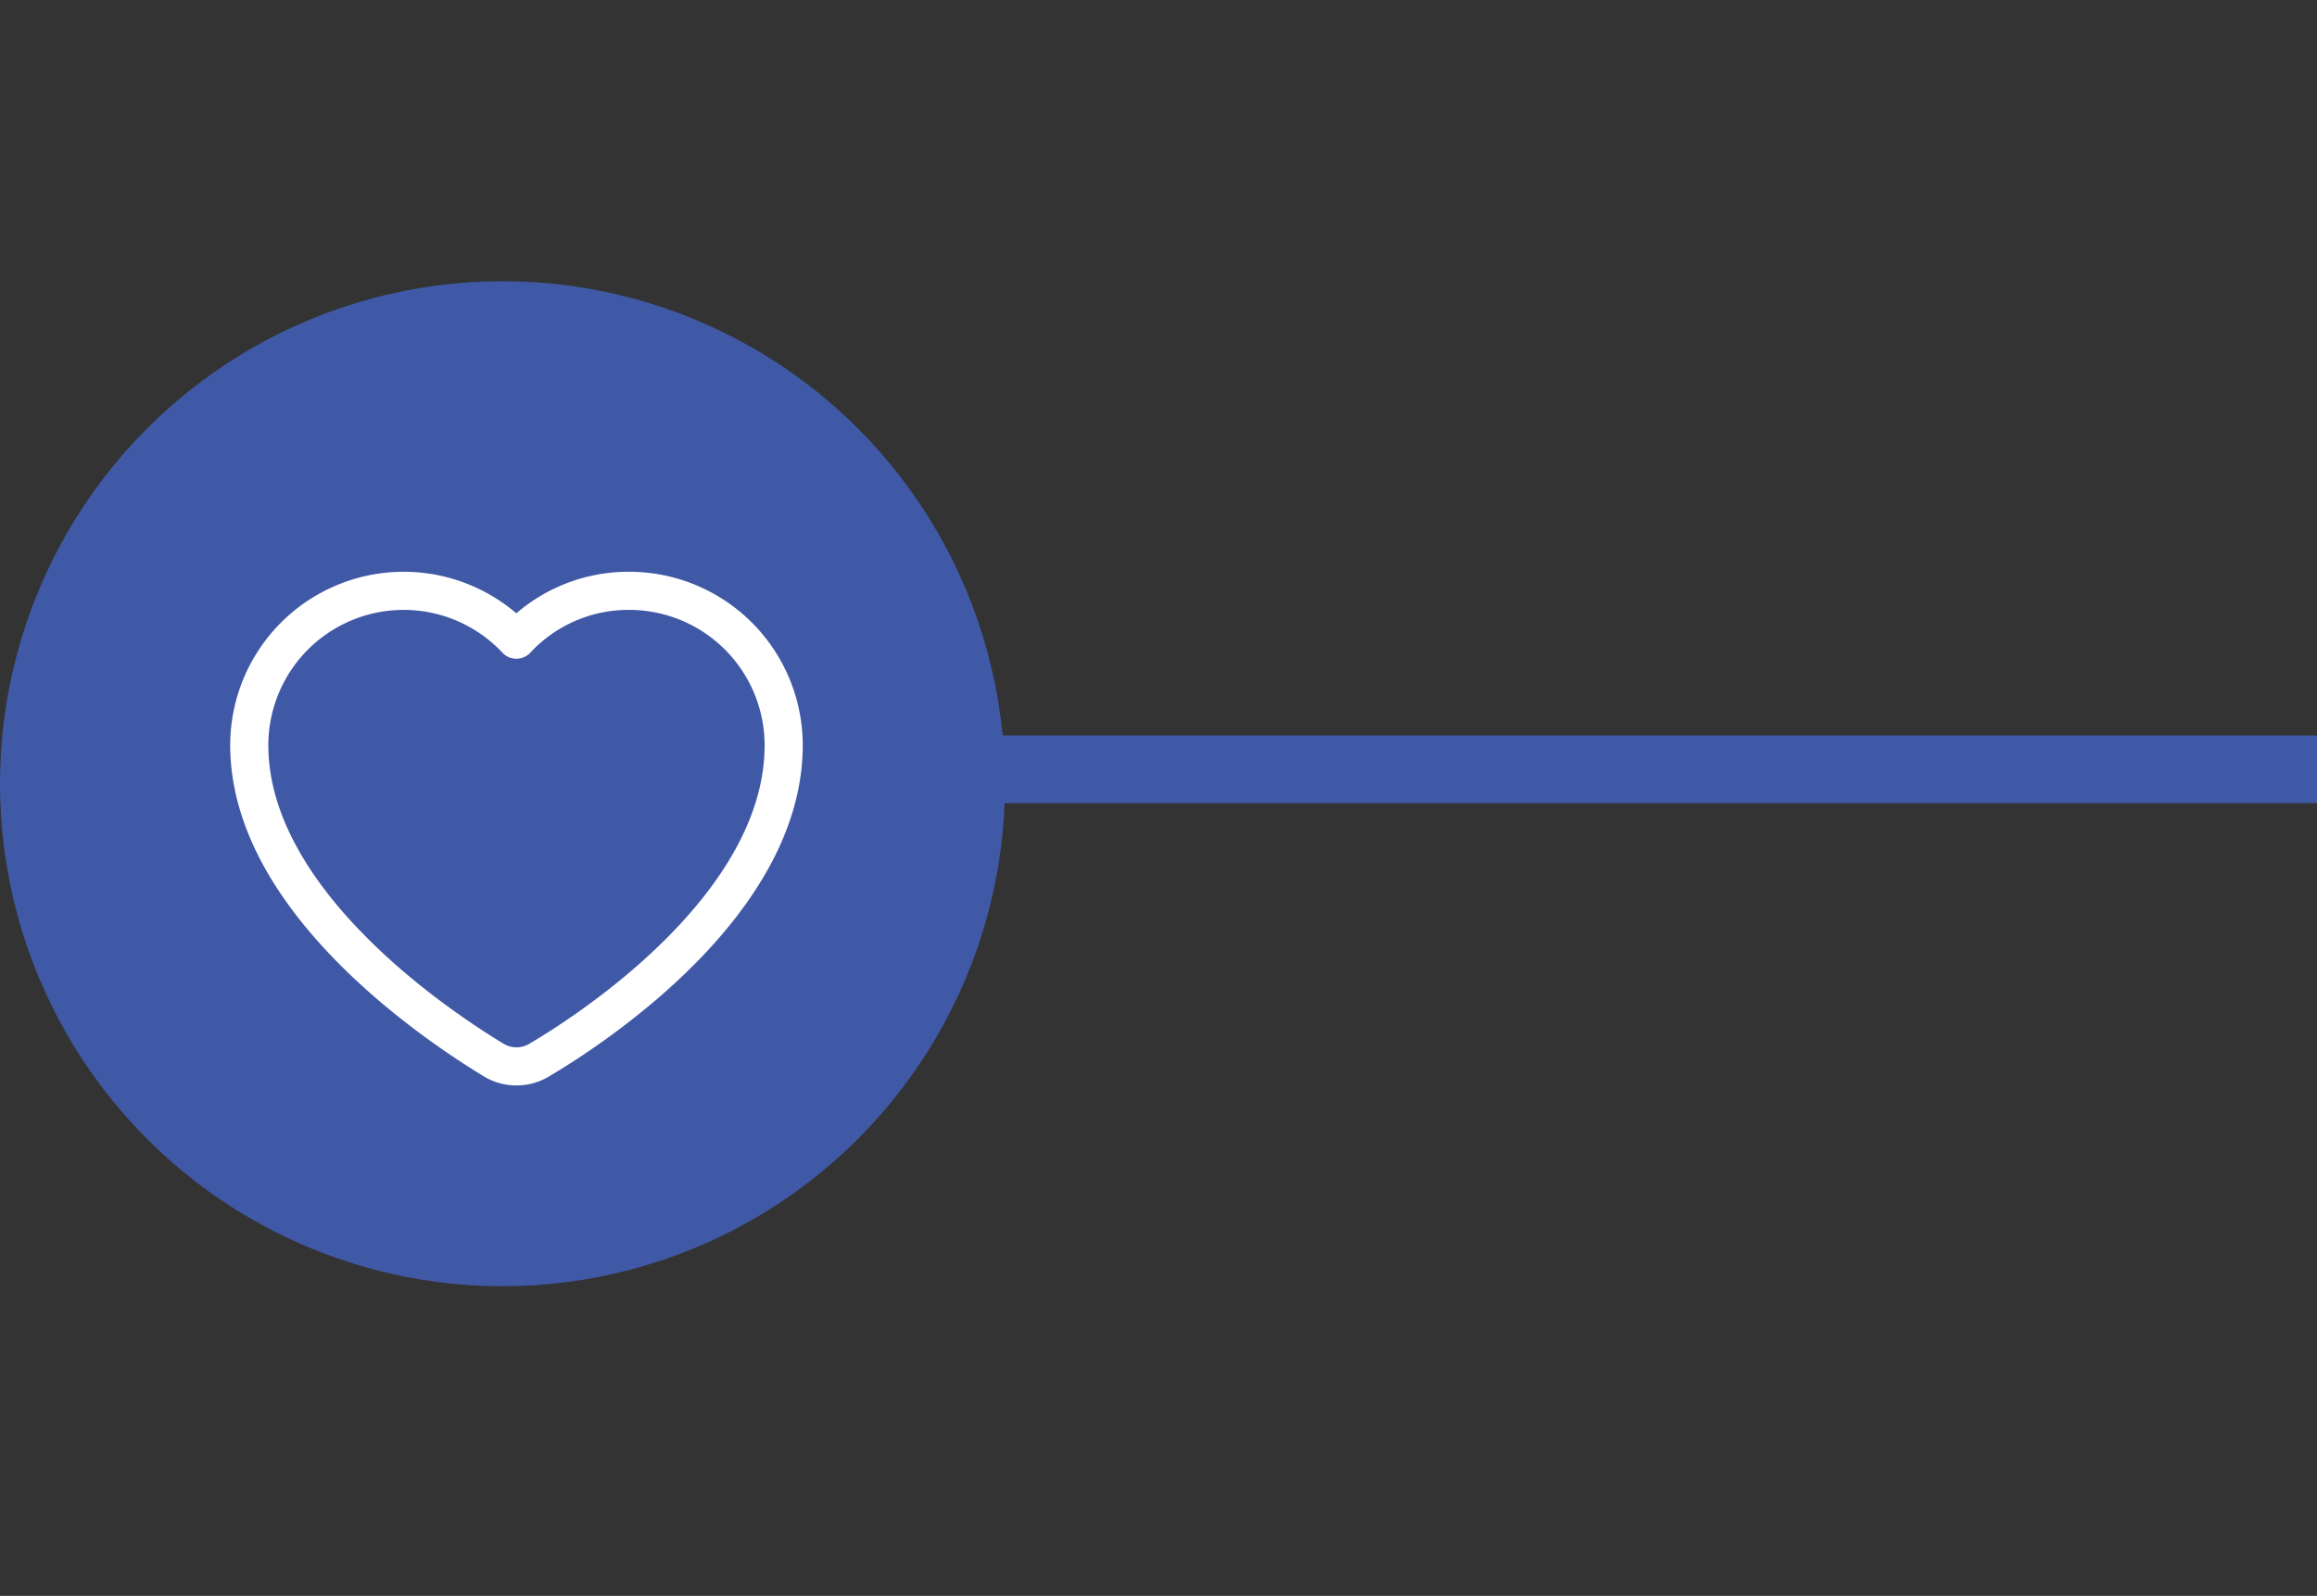 <svg xmlns="http://www.w3.org/2000/svg" viewBox="0 0 205.42 141.48"><rect x="0" y="0" width="205.42" height="141.48" fill="#333333" stroke="none"/><defs><style>.cls-1{fill:#4059a7;}.cls-2,.cls-3{fill:none;}.cls-2{stroke:#4059a7;stroke-miterlimit:10;stroke-width:6px;}.cls-3{stroke:#fff;stroke-linecap:round;stroke-linejoin:round;stroke-width:3.38px;}</style></defs><title>--</title><g id="Isolation_Mode" data-name="Isolation Mode"><circle class="cls-1" cx="44.55" cy="69.48" r="44.55"/><line class="cls-2" x1="205.42" y1="68.2" x2="79.17" y2="68.2"/><path class="cls-3" d="M55.78,52.38a13.56,13.56,0,0,0-10,4.33,13.69,13.69,0,0,0-23.68,9.35c0,13.76,16.6,24.85,21.69,27.93a3.87,3.87,0,0,0,2,.55h0a3.87,3.87,0,0,0,2-.55c5.09-3,21.69-14,21.69-27.93A13.7,13.7,0,0,0,55.78,52.38Z"/></g></svg>